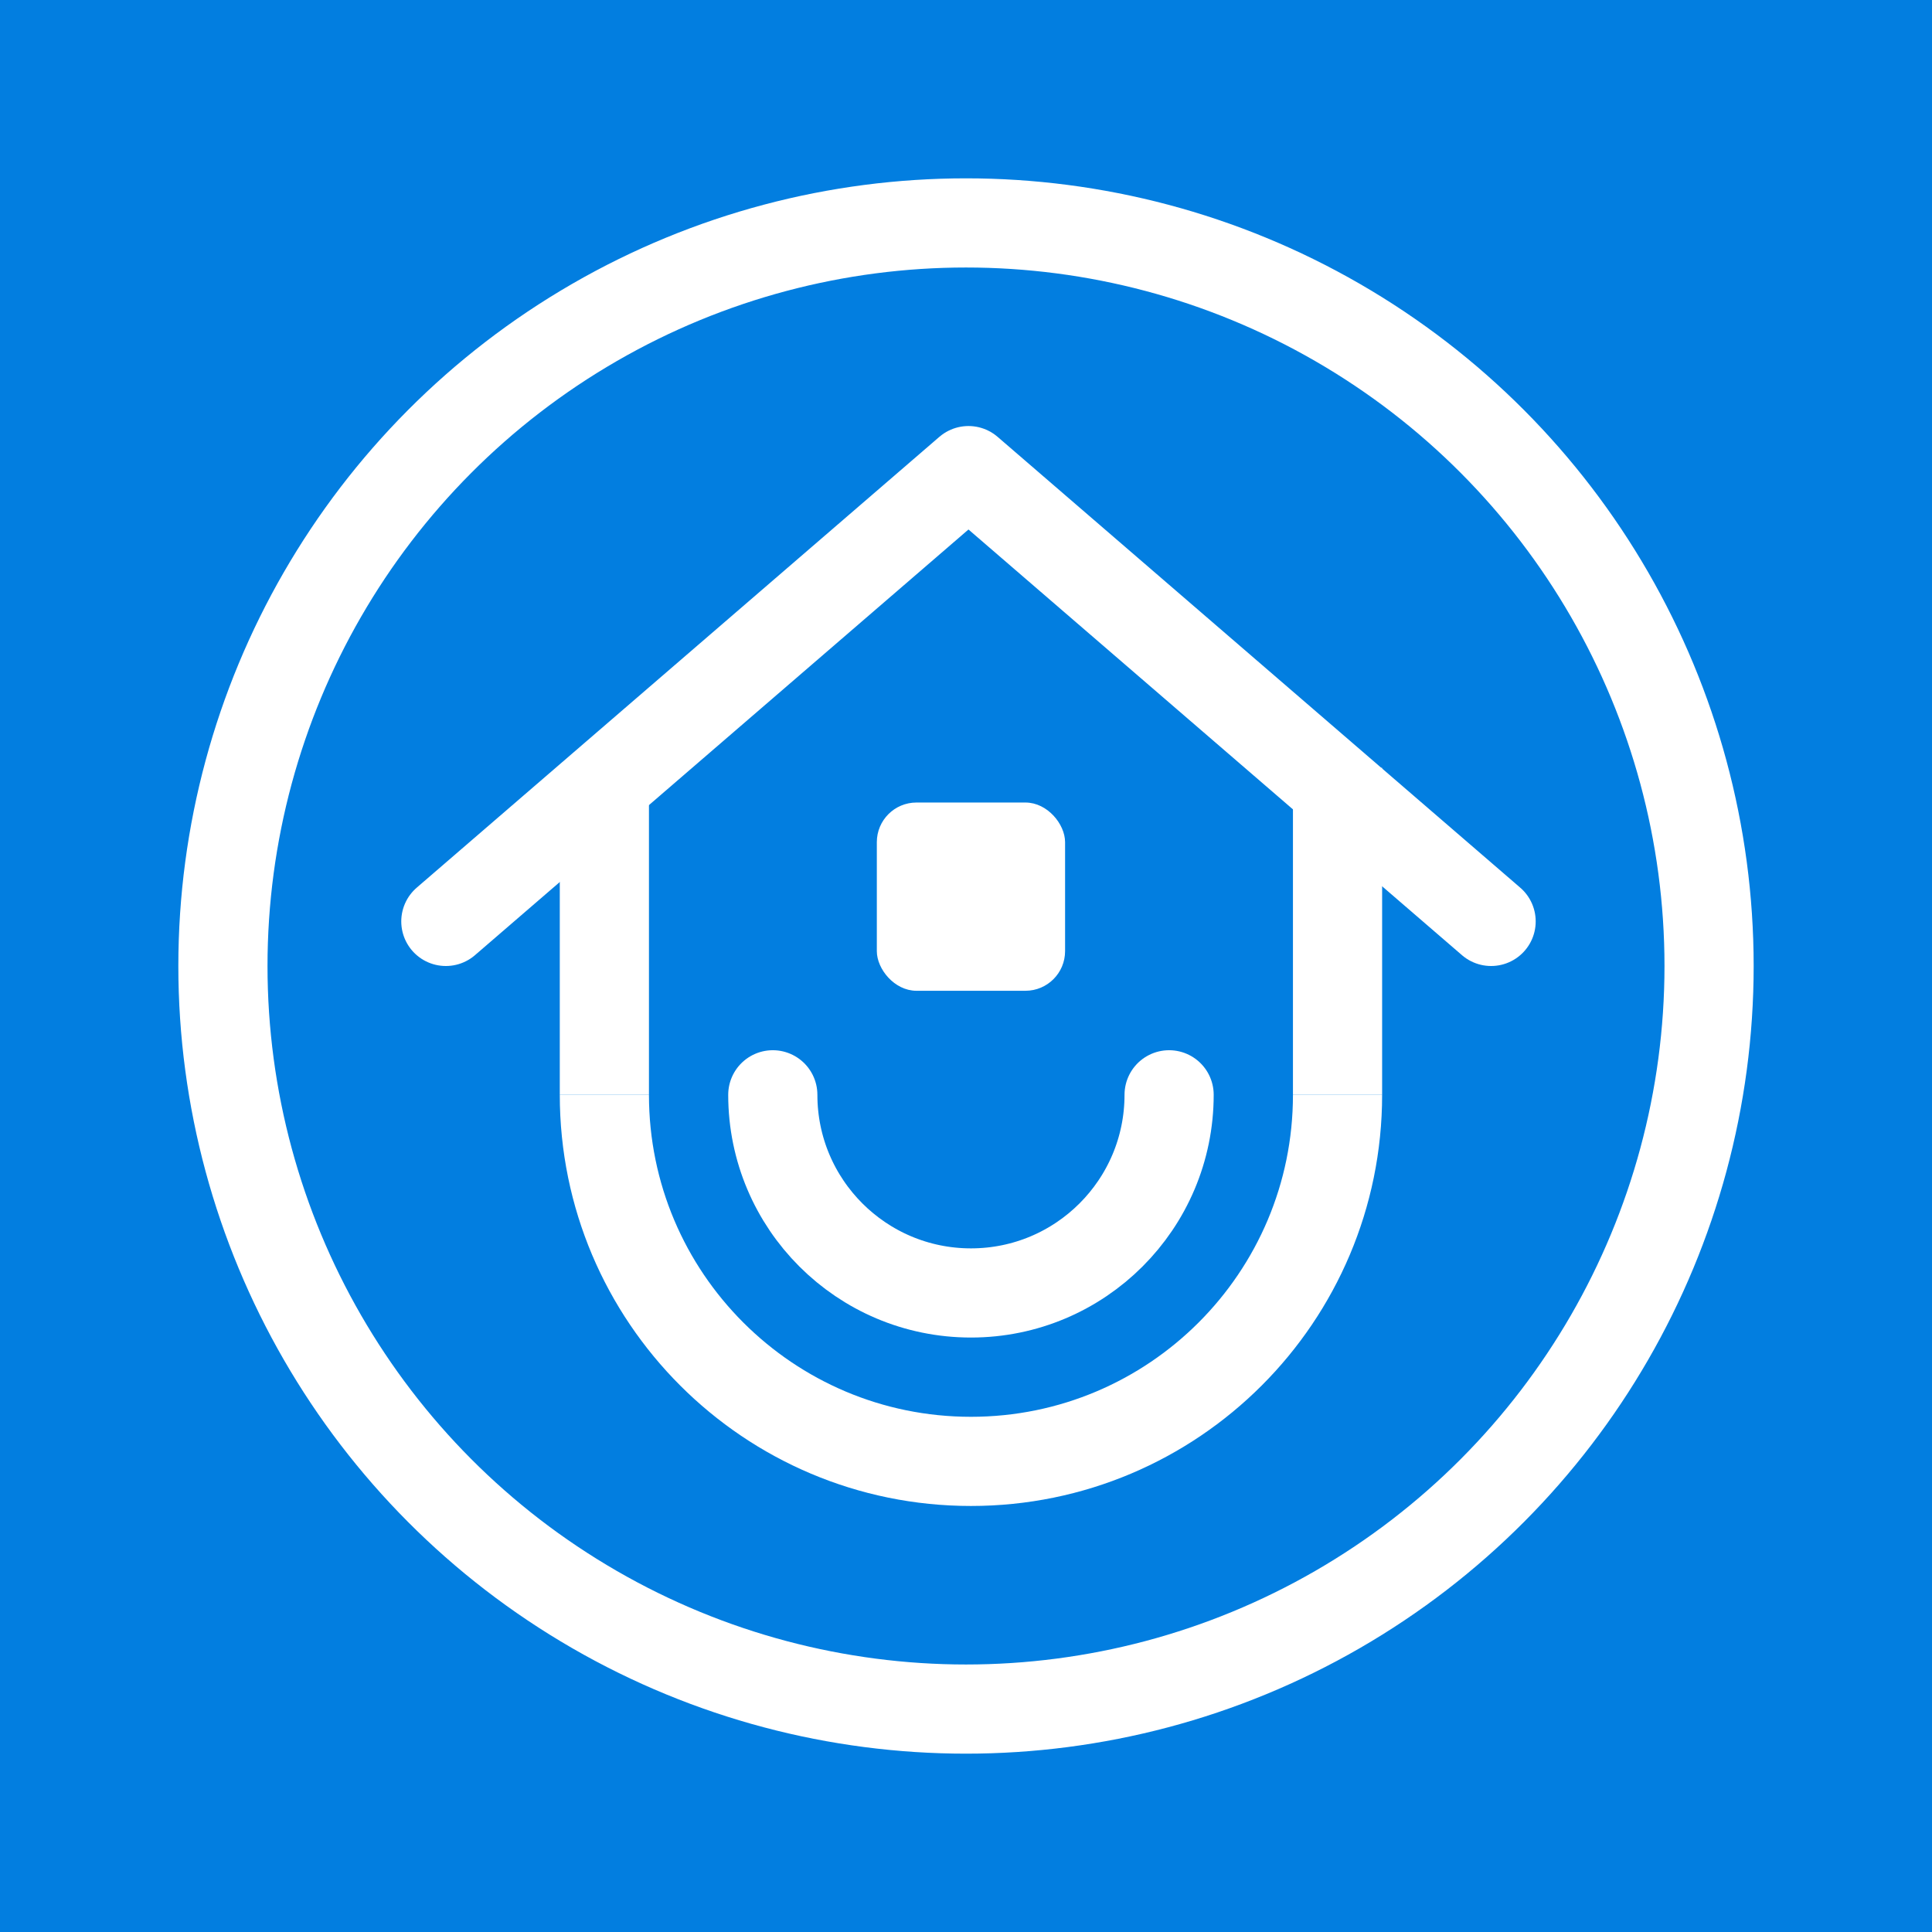 <svg width="390" height="390" viewBox="0 0 390 390" fill="none" xmlns="http://www.w3.org/2000/svg">
<rect width="390" height="390" fill="#027EE0"/>
<circle cx="195" cy="195" r="150" stroke="white" stroke-width="18"/>
<path d="M122 155V221M270 155V221" stroke="white" stroke-width="18"/>
<path d="M236 221C236 243.091 218.091 261 196 261C173.909 261 156 243.091 156 221" stroke="white" stroke-width="18" stroke-linecap="round"/>
<path d="M270 221C270 261.869 236.869 295 196 295C155.131 295 122 261.869 122 221" stroke="white" stroke-width="18"/>
<path d="M90 186L195.5 95L301 186" stroke="white" stroke-width="18" stroke-linecap="round" stroke-linejoin="round"/>
<rect x="177.5" y="162.5" width="37" height="37" rx="7.5" fill="white" stroke="white"/>
</svg>
